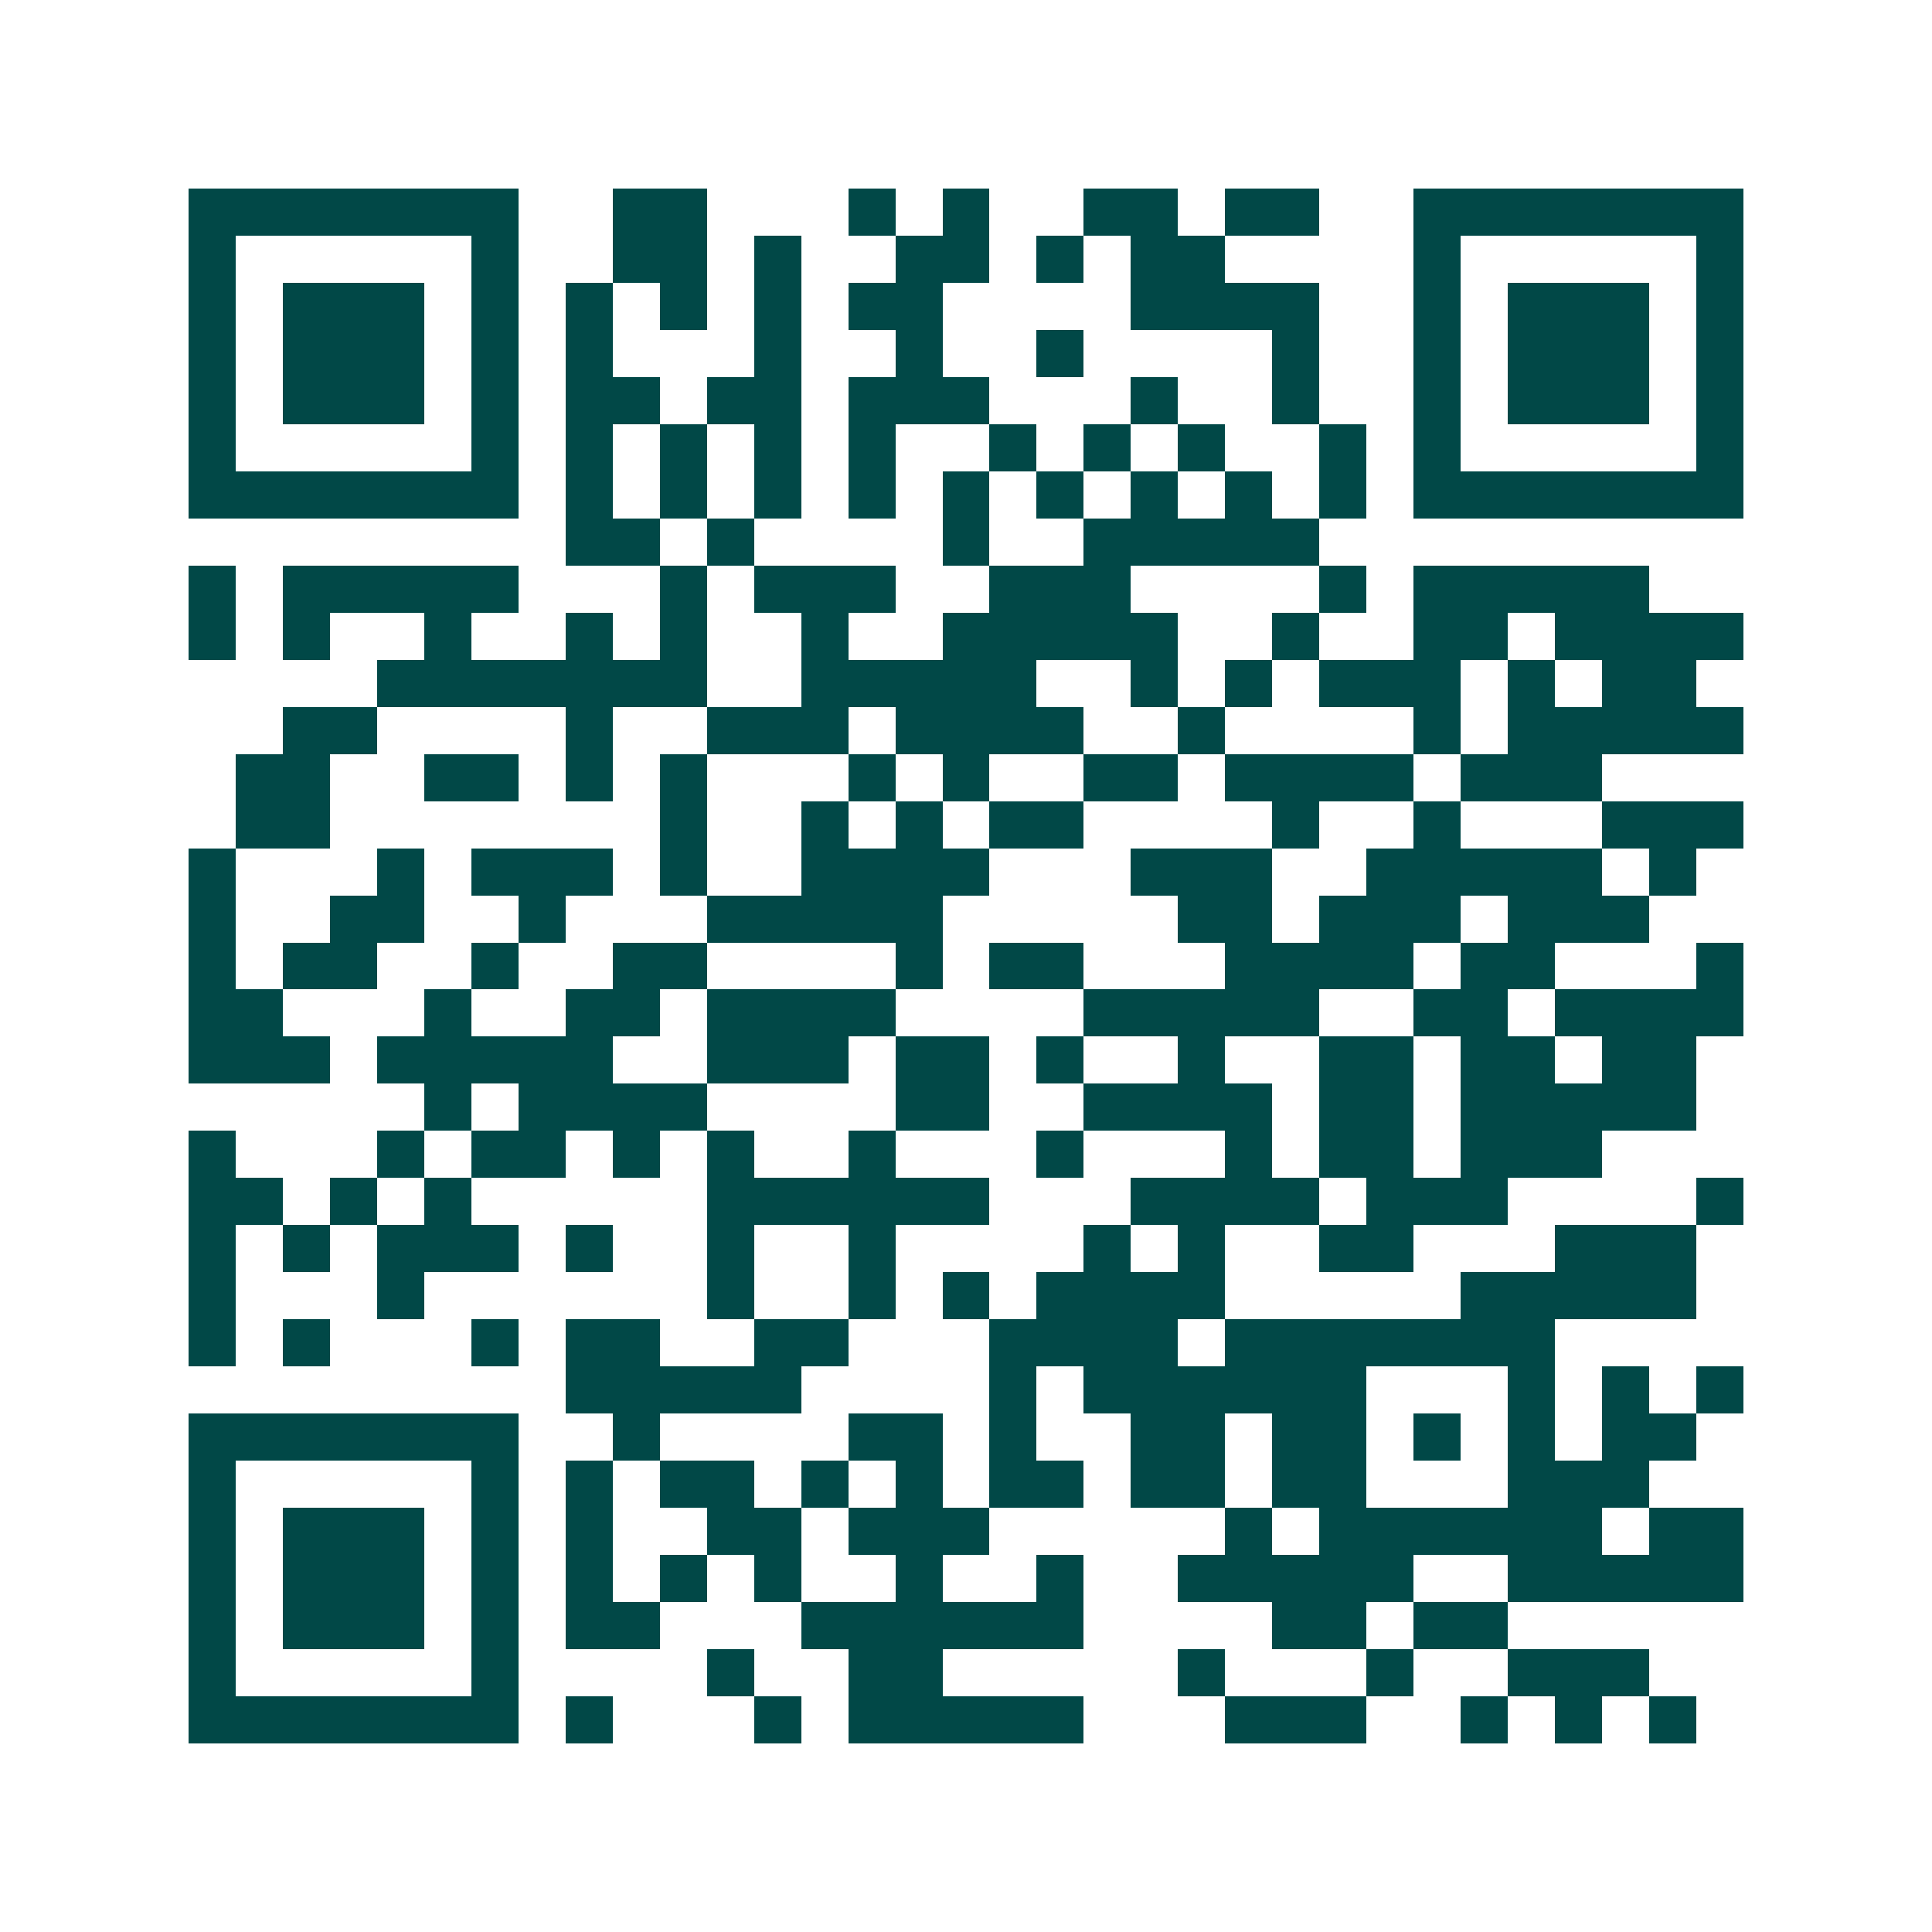 <svg xmlns="http://www.w3.org/2000/svg" width="200" height="200" viewBox="0 0 41 41" shape-rendering="crispEdges"><path fill="#ffffff" d="M0 0h41v41H0z"/><path stroke="#014847" d="M4 4.5h7m2 0h2m3 0h1m1 0h1m2 0h2m1 0h2m2 0h7M4 5.5h1m5 0h1m2 0h2m1 0h1m2 0h2m1 0h1m1 0h2m4 0h1m5 0h1M4 6.5h1m1 0h3m1 0h1m1 0h1m1 0h1m1 0h1m1 0h2m4 0h4m2 0h1m1 0h3m1 0h1M4 7.5h1m1 0h3m1 0h1m1 0h1m3 0h1m2 0h1m2 0h1m4 0h1m2 0h1m1 0h3m1 0h1M4 8.5h1m1 0h3m1 0h1m1 0h2m1 0h2m1 0h3m3 0h1m2 0h1m2 0h1m1 0h3m1 0h1M4 9.5h1m5 0h1m1 0h1m1 0h1m1 0h1m1 0h1m2 0h1m1 0h1m1 0h1m2 0h1m1 0h1m5 0h1M4 10.5h7m1 0h1m1 0h1m1 0h1m1 0h1m1 0h1m1 0h1m1 0h1m1 0h1m1 0h1m1 0h7M12 11.5h2m1 0h1m4 0h1m2 0h5M4 12.5h1m1 0h5m3 0h1m1 0h3m2 0h3m4 0h1m1 0h5M4 13.5h1m1 0h1m2 0h1m2 0h1m1 0h1m2 0h1m2 0h5m2 0h1m2 0h2m1 0h4M8 14.5h7m2 0h5m2 0h1m1 0h1m1 0h3m1 0h1m1 0h2M6 15.5h2m4 0h1m2 0h3m1 0h4m2 0h1m4 0h1m1 0h5M5 16.5h2m2 0h2m1 0h1m1 0h1m3 0h1m1 0h1m2 0h2m1 0h4m1 0h3M5 17.5h2m7 0h1m2 0h1m1 0h1m1 0h2m4 0h1m2 0h1m3 0h3M4 18.5h1m3 0h1m1 0h3m1 0h1m2 0h4m3 0h3m2 0h5m1 0h1M4 19.5h1m2 0h2m2 0h1m3 0h5m5 0h2m1 0h3m1 0h3M4 20.5h1m1 0h2m2 0h1m2 0h2m4 0h1m1 0h2m3 0h4m1 0h2m3 0h1M4 21.5h2m3 0h1m2 0h2m1 0h4m4 0h5m2 0h2m1 0h4M4 22.5h3m1 0h5m2 0h3m1 0h2m1 0h1m2 0h1m2 0h2m1 0h2m1 0h2M9 23.5h1m1 0h4m4 0h2m2 0h4m1 0h2m1 0h5M4 24.5h1m3 0h1m1 0h2m1 0h1m1 0h1m2 0h1m3 0h1m3 0h1m1 0h2m1 0h3M4 25.5h2m1 0h1m1 0h1m5 0h6m3 0h4m1 0h3m4 0h1M4 26.5h1m1 0h1m1 0h3m1 0h1m2 0h1m2 0h1m4 0h1m1 0h1m2 0h2m3 0h3M4 27.5h1m3 0h1m6 0h1m2 0h1m1 0h1m1 0h4m5 0h5M4 28.5h1m1 0h1m3 0h1m1 0h2m2 0h2m3 0h4m1 0h7M12 29.5h5m4 0h1m1 0h6m3 0h1m1 0h1m1 0h1M4 30.5h7m2 0h1m4 0h2m1 0h1m2 0h2m1 0h2m1 0h1m1 0h1m1 0h2M4 31.5h1m5 0h1m1 0h1m1 0h2m1 0h1m1 0h1m1 0h2m1 0h2m1 0h2m3 0h3M4 32.5h1m1 0h3m1 0h1m1 0h1m2 0h2m1 0h3m5 0h1m1 0h6m1 0h2M4 33.5h1m1 0h3m1 0h1m1 0h1m1 0h1m1 0h1m2 0h1m2 0h1m2 0h5m2 0h5M4 34.5h1m1 0h3m1 0h1m1 0h2m3 0h6m4 0h2m1 0h2M4 35.5h1m5 0h1m4 0h1m2 0h2m5 0h1m3 0h1m2 0h3M4 36.5h7m1 0h1m3 0h1m1 0h5m3 0h3m2 0h1m1 0h1m1 0h1"/></svg>
